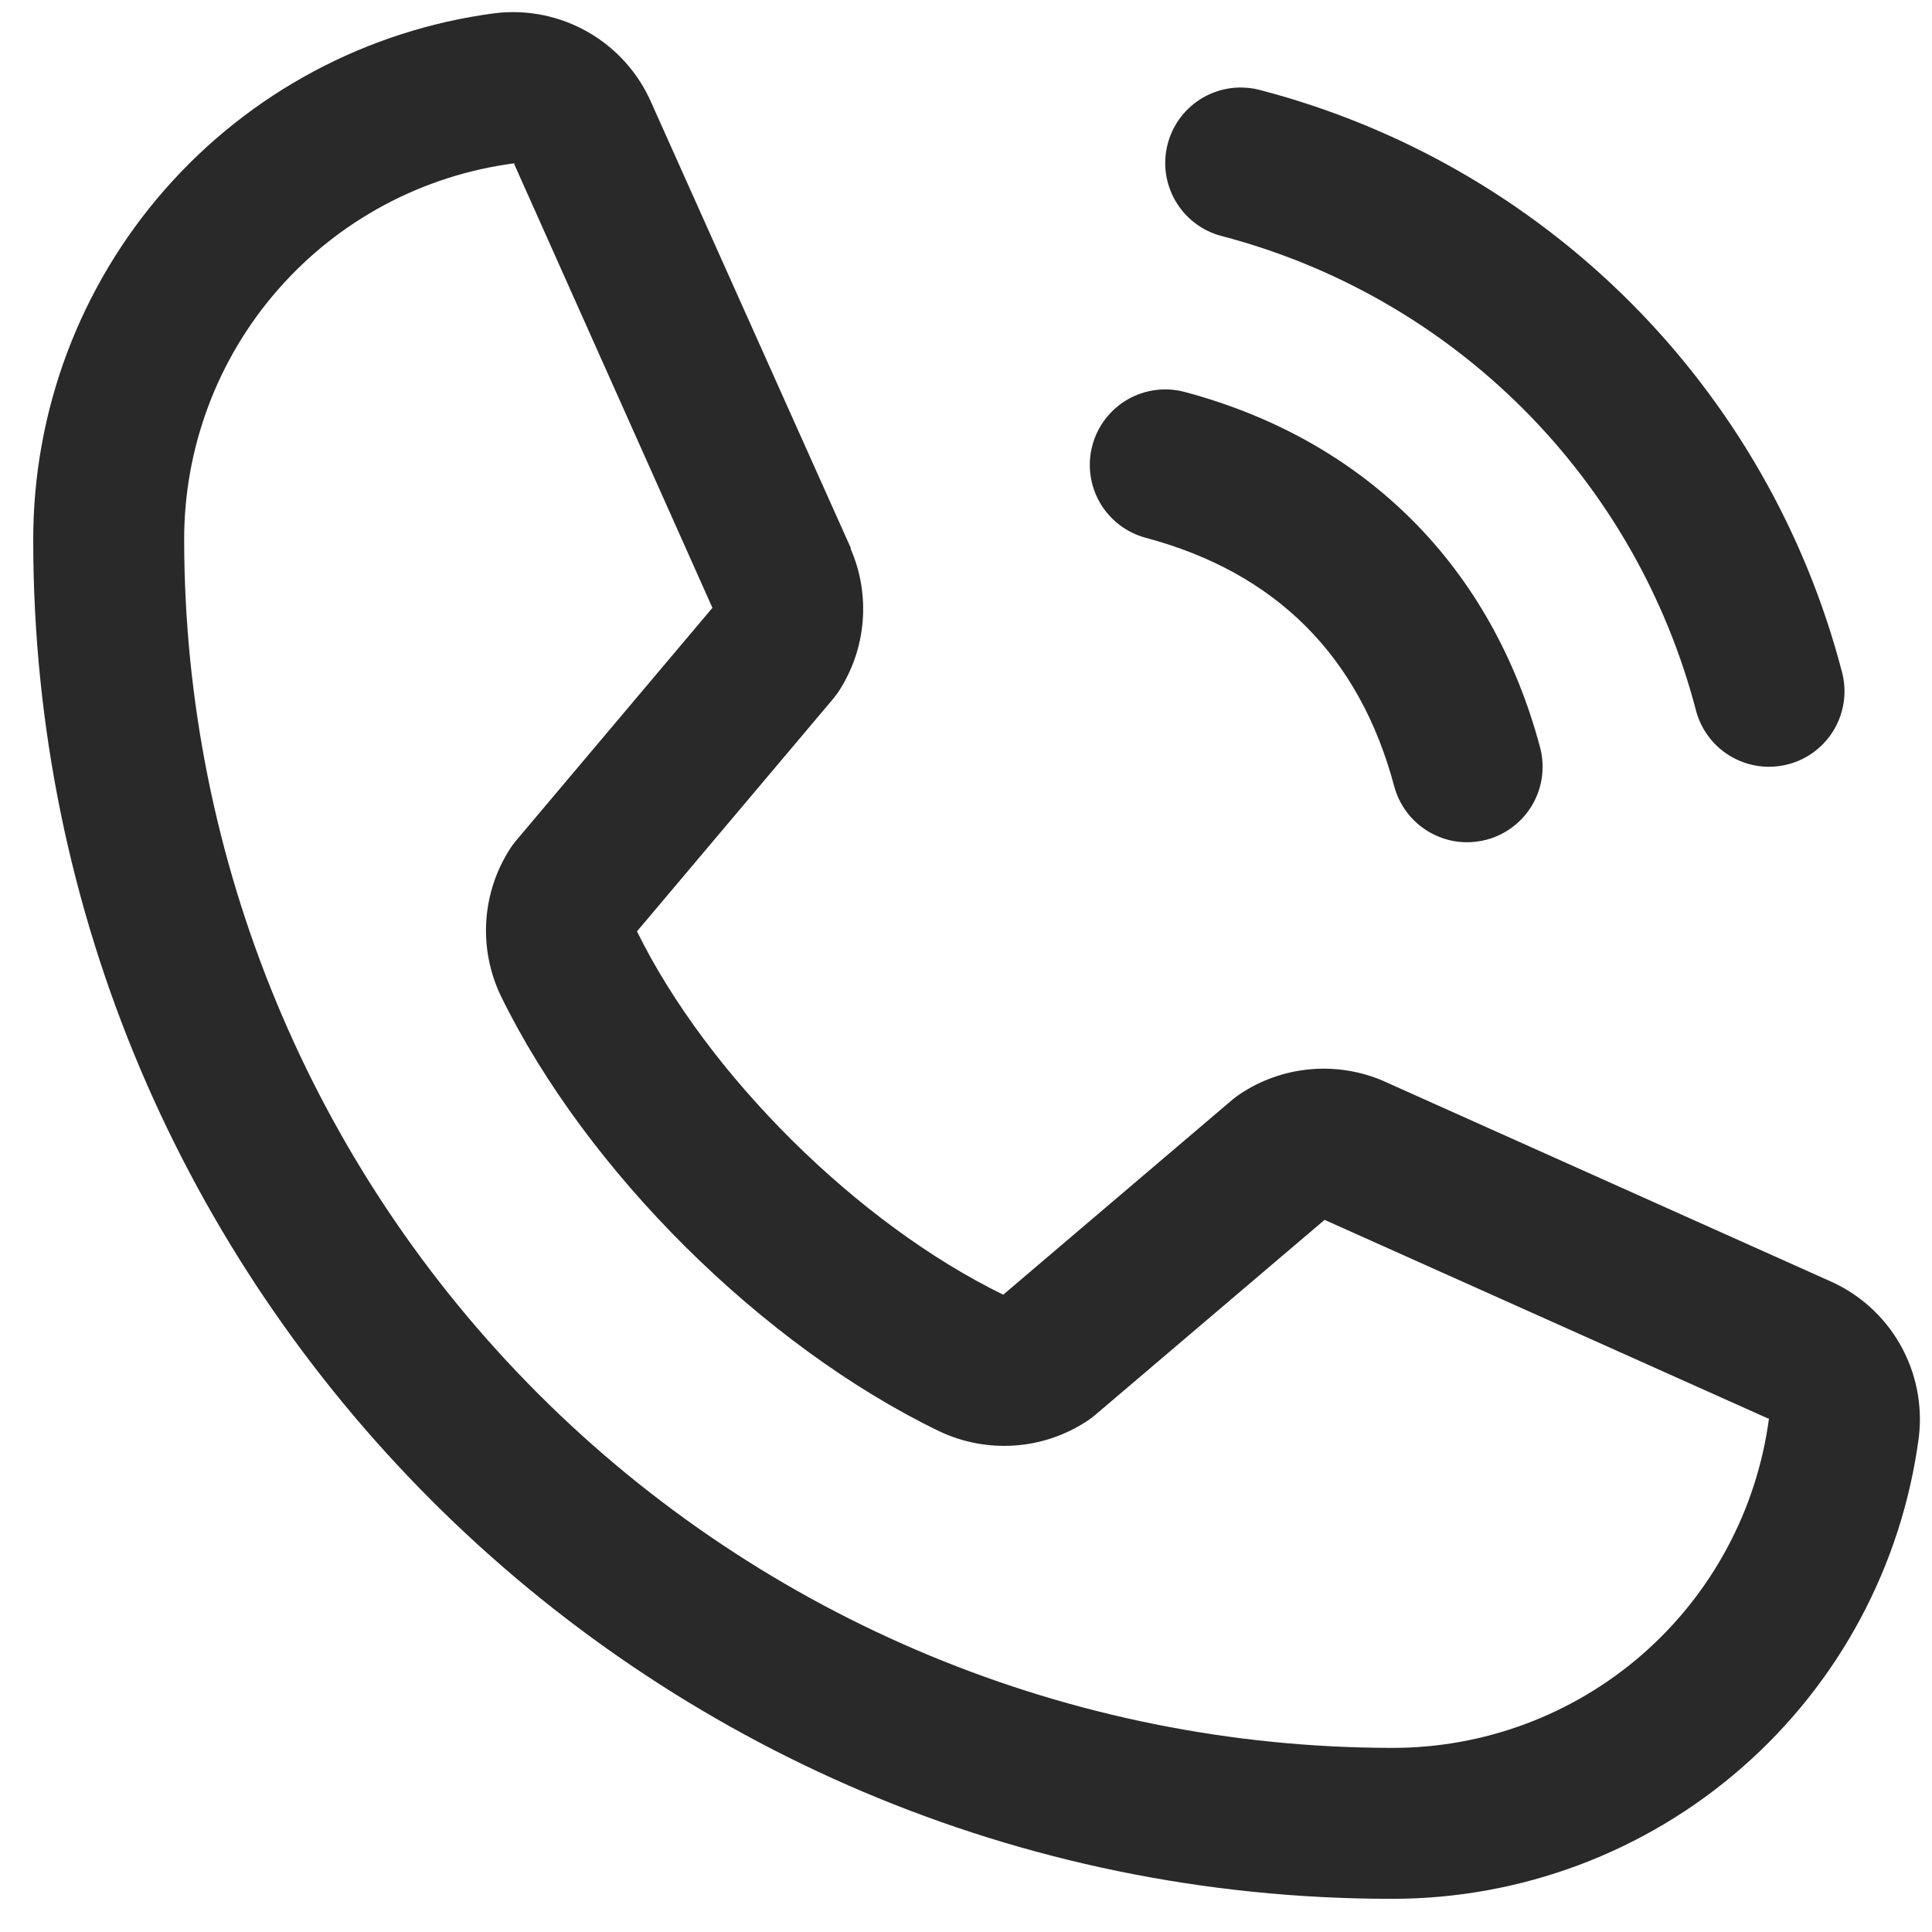 <svg width="40" height="40" viewBox="0 0 40 40" fill="none" xmlns="http://www.w3.org/2000/svg">
<path d="M24.178 2.971C24.231 2.772 24.322 2.587 24.447 2.424C24.572 2.261 24.728 2.124 24.906 2.021C25.084 1.919 25.28 1.852 25.483 1.825C25.687 1.799 25.894 1.812 26.092 1.865C28.988 2.621 31.631 4.135 33.748 6.252C35.865 8.369 37.379 11.012 38.135 13.908C38.188 14.107 38.202 14.313 38.175 14.517C38.148 14.72 38.081 14.917 37.979 15.094C37.876 15.272 37.739 15.428 37.576 15.553C37.413 15.678 37.228 15.769 37.029 15.822C36.897 15.857 36.761 15.875 36.625 15.875C36.281 15.875 35.946 15.761 35.673 15.552C35.4 15.342 35.204 15.048 35.115 14.715C34.499 12.35 33.263 10.193 31.535 8.465C29.807 6.737 27.65 5.501 25.285 4.885C25.087 4.832 24.901 4.741 24.738 4.616C24.574 4.491 24.438 4.335 24.335 4.157C24.232 3.98 24.165 3.783 24.138 3.58C24.111 3.376 24.125 3.169 24.178 2.971ZM23.723 11.135C26.416 11.854 28.146 13.584 28.865 16.277C28.954 16.61 29.15 16.904 29.423 17.114C29.696 17.324 30.031 17.438 30.375 17.438C30.512 17.437 30.647 17.42 30.779 17.385C30.978 17.332 31.163 17.24 31.326 17.115C31.489 16.99 31.626 16.835 31.729 16.657C31.831 16.479 31.898 16.283 31.925 16.079C31.951 15.876 31.938 15.669 31.885 15.471C30.885 11.729 28.271 9.115 24.529 8.115C24.129 8.008 23.702 8.065 23.344 8.272C22.985 8.48 22.723 8.821 22.616 9.222C22.509 9.622 22.566 10.049 22.773 10.408C22.981 10.766 23.322 11.028 23.723 11.135ZM39.727 29.758C39.378 32.404 38.079 34.834 36.07 36.592C34.062 38.35 31.482 39.317 28.812 39.313C13.305 39.313 0.688 26.695 0.688 11.188C0.683 8.518 1.65 5.938 3.408 3.93C5.166 1.922 7.596 0.622 10.242 0.274C10.911 0.192 11.589 0.329 12.174 0.664C12.759 0.999 13.22 1.514 13.488 2.133L17.613 11.342V11.365C17.819 11.839 17.903 12.356 17.86 12.87C17.817 13.384 17.647 13.88 17.365 14.313C17.33 14.365 17.293 14.414 17.254 14.463L13.188 19.283C14.65 22.256 17.76 25.338 20.771 26.805L25.525 22.76C25.572 22.721 25.621 22.684 25.672 22.651C26.104 22.362 26.601 22.186 27.119 22.139C27.636 22.091 28.157 22.173 28.635 22.377L28.66 22.389L37.861 26.512C38.481 26.779 38.998 27.239 39.334 27.825C39.67 28.41 39.808 29.088 39.727 29.758ZM36.625 29.367H36.603L27.424 25.256L22.668 29.301C22.622 29.34 22.574 29.377 22.523 29.41C22.074 29.71 21.554 29.889 21.015 29.927C20.476 29.966 19.936 29.865 19.447 29.633C15.789 27.865 12.143 24.246 10.373 20.627C10.139 20.142 10.034 19.605 10.068 19.068C10.102 18.531 10.274 18.012 10.568 17.561C10.601 17.508 10.639 17.457 10.68 17.41L14.75 12.584L10.649 3.404C10.648 3.397 10.648 3.389 10.649 3.381C8.754 3.628 7.015 4.557 5.757 5.994C4.499 7.431 3.807 9.278 3.813 11.188C3.82 17.816 6.456 24.17 11.143 28.857C15.83 33.544 22.184 36.18 28.812 36.188C30.721 36.194 32.567 35.505 34.005 34.25C35.443 32.994 36.374 31.258 36.625 29.365V29.367Z" fill="#292929"/>
</svg>
